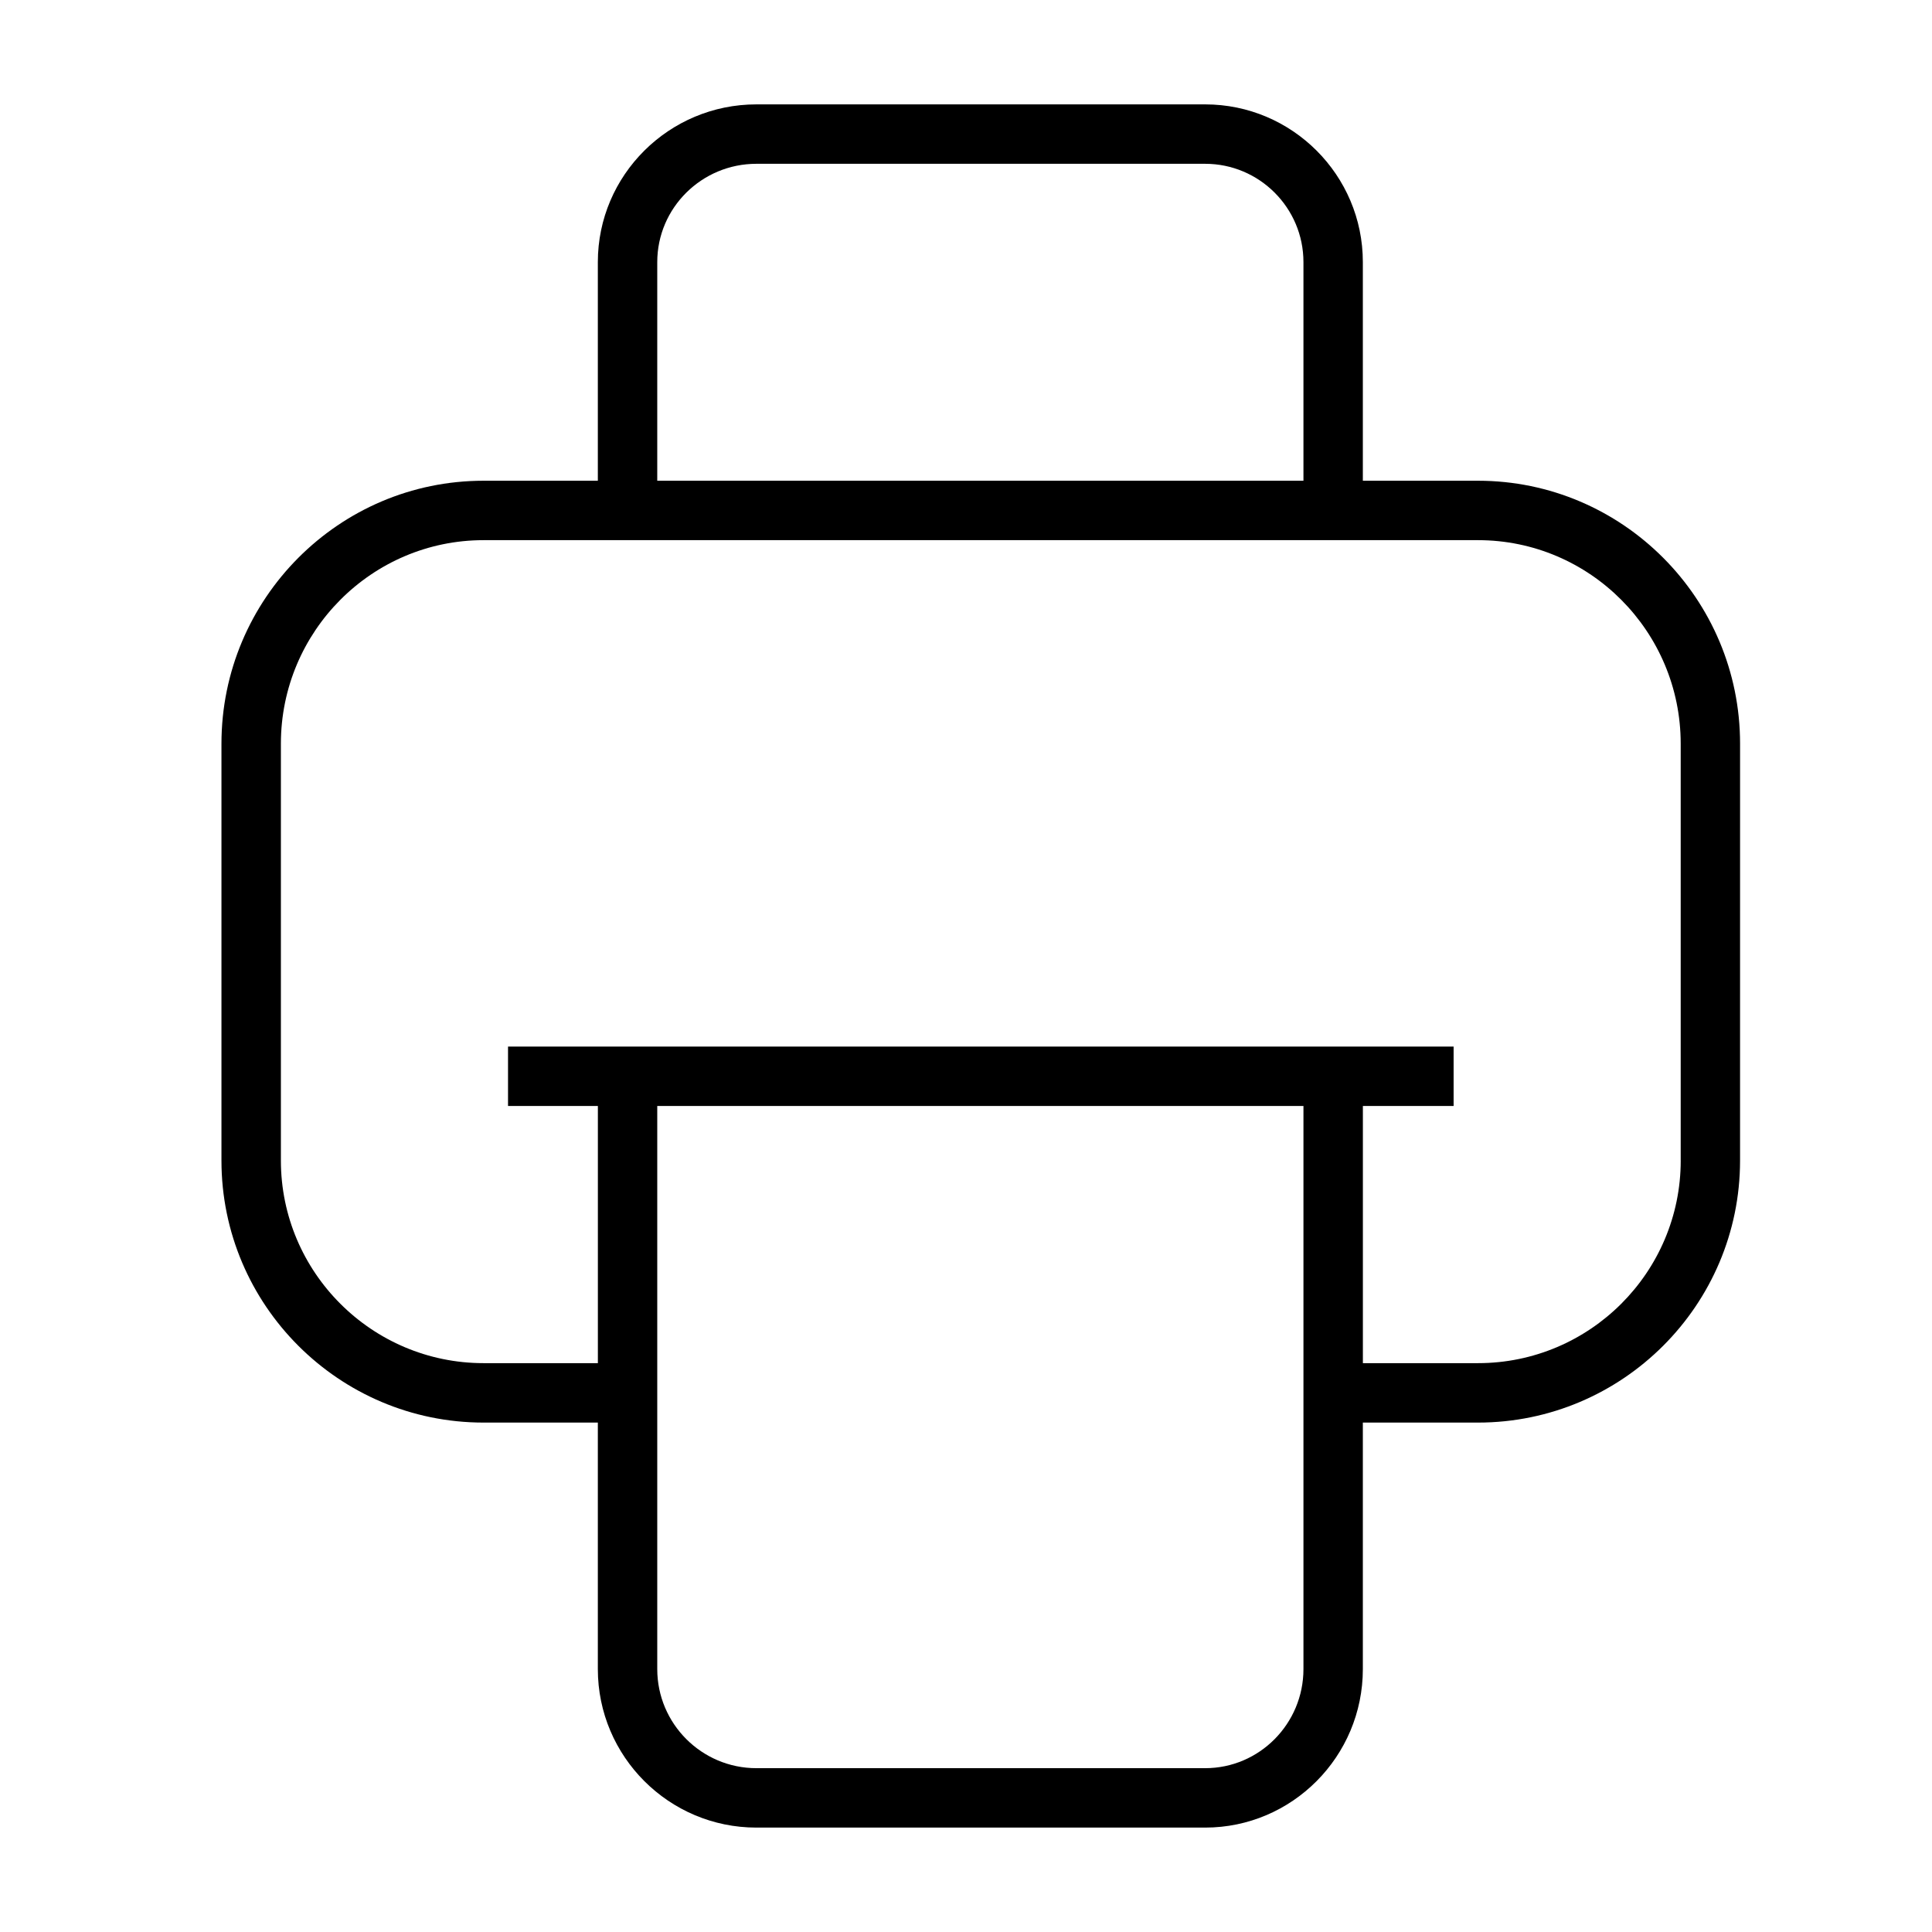 <?xml version="1.0" encoding="UTF-8"?>
<!-- Uploaded to: SVG Find, www.svgrepo.com, Generator: SVG Find Mixer Tools -->
<svg fill="#000000" width="800px" height="800px" version="1.1" viewBox="144 144 512 512" xmlns="http://www.w3.org/2000/svg">
 <path d="m535.68 271.4h-30.512v-57.945c0-23.043-18.75-41.793-41.793-41.793h-118.93c-23.16 0-42.012 18.75-42.012 41.793v57.945h-30.293c-38.297 0-69.453 31.262-69.453 69.684v110.47c0 38.289 31.156 69.445 69.453 69.445h30.293v65.328c0 23.16 18.852 42.004 42.012 42.004h118.93c23.043 0 41.793-18.844 41.793-42.004v-65.328h30.512c38.297 0 69.453-31.156 69.453-69.445l0.004-110.47c0.008-38.426-31.152-69.684-69.457-69.684zm-217.5-57.945c0-14.359 11.785-26.047 26.27-26.047h118.93c14.359 0 26.047 11.684 26.047 26.047v57.945h-171.25zm145.21 399.13h-118.94c-14.484 0-26.27-11.777-26.27-26.262v-149.23h171.25v149.23c0 14.484-11.684 26.262-26.043 26.262zm126.02-161.04c0 29.613-24.098 53.703-53.711 53.703h-30.52v-68.156h24.043v-15.742h-250.59v15.742h23.812v68.156h-30.293c-29.621 0-53.711-24.098-53.711-53.703v-110.46c0-29.742 24.098-53.938 53.711-53.938h263.54c29.621 0 53.711 24.191 53.711 53.938v110.46z"/>
</svg>